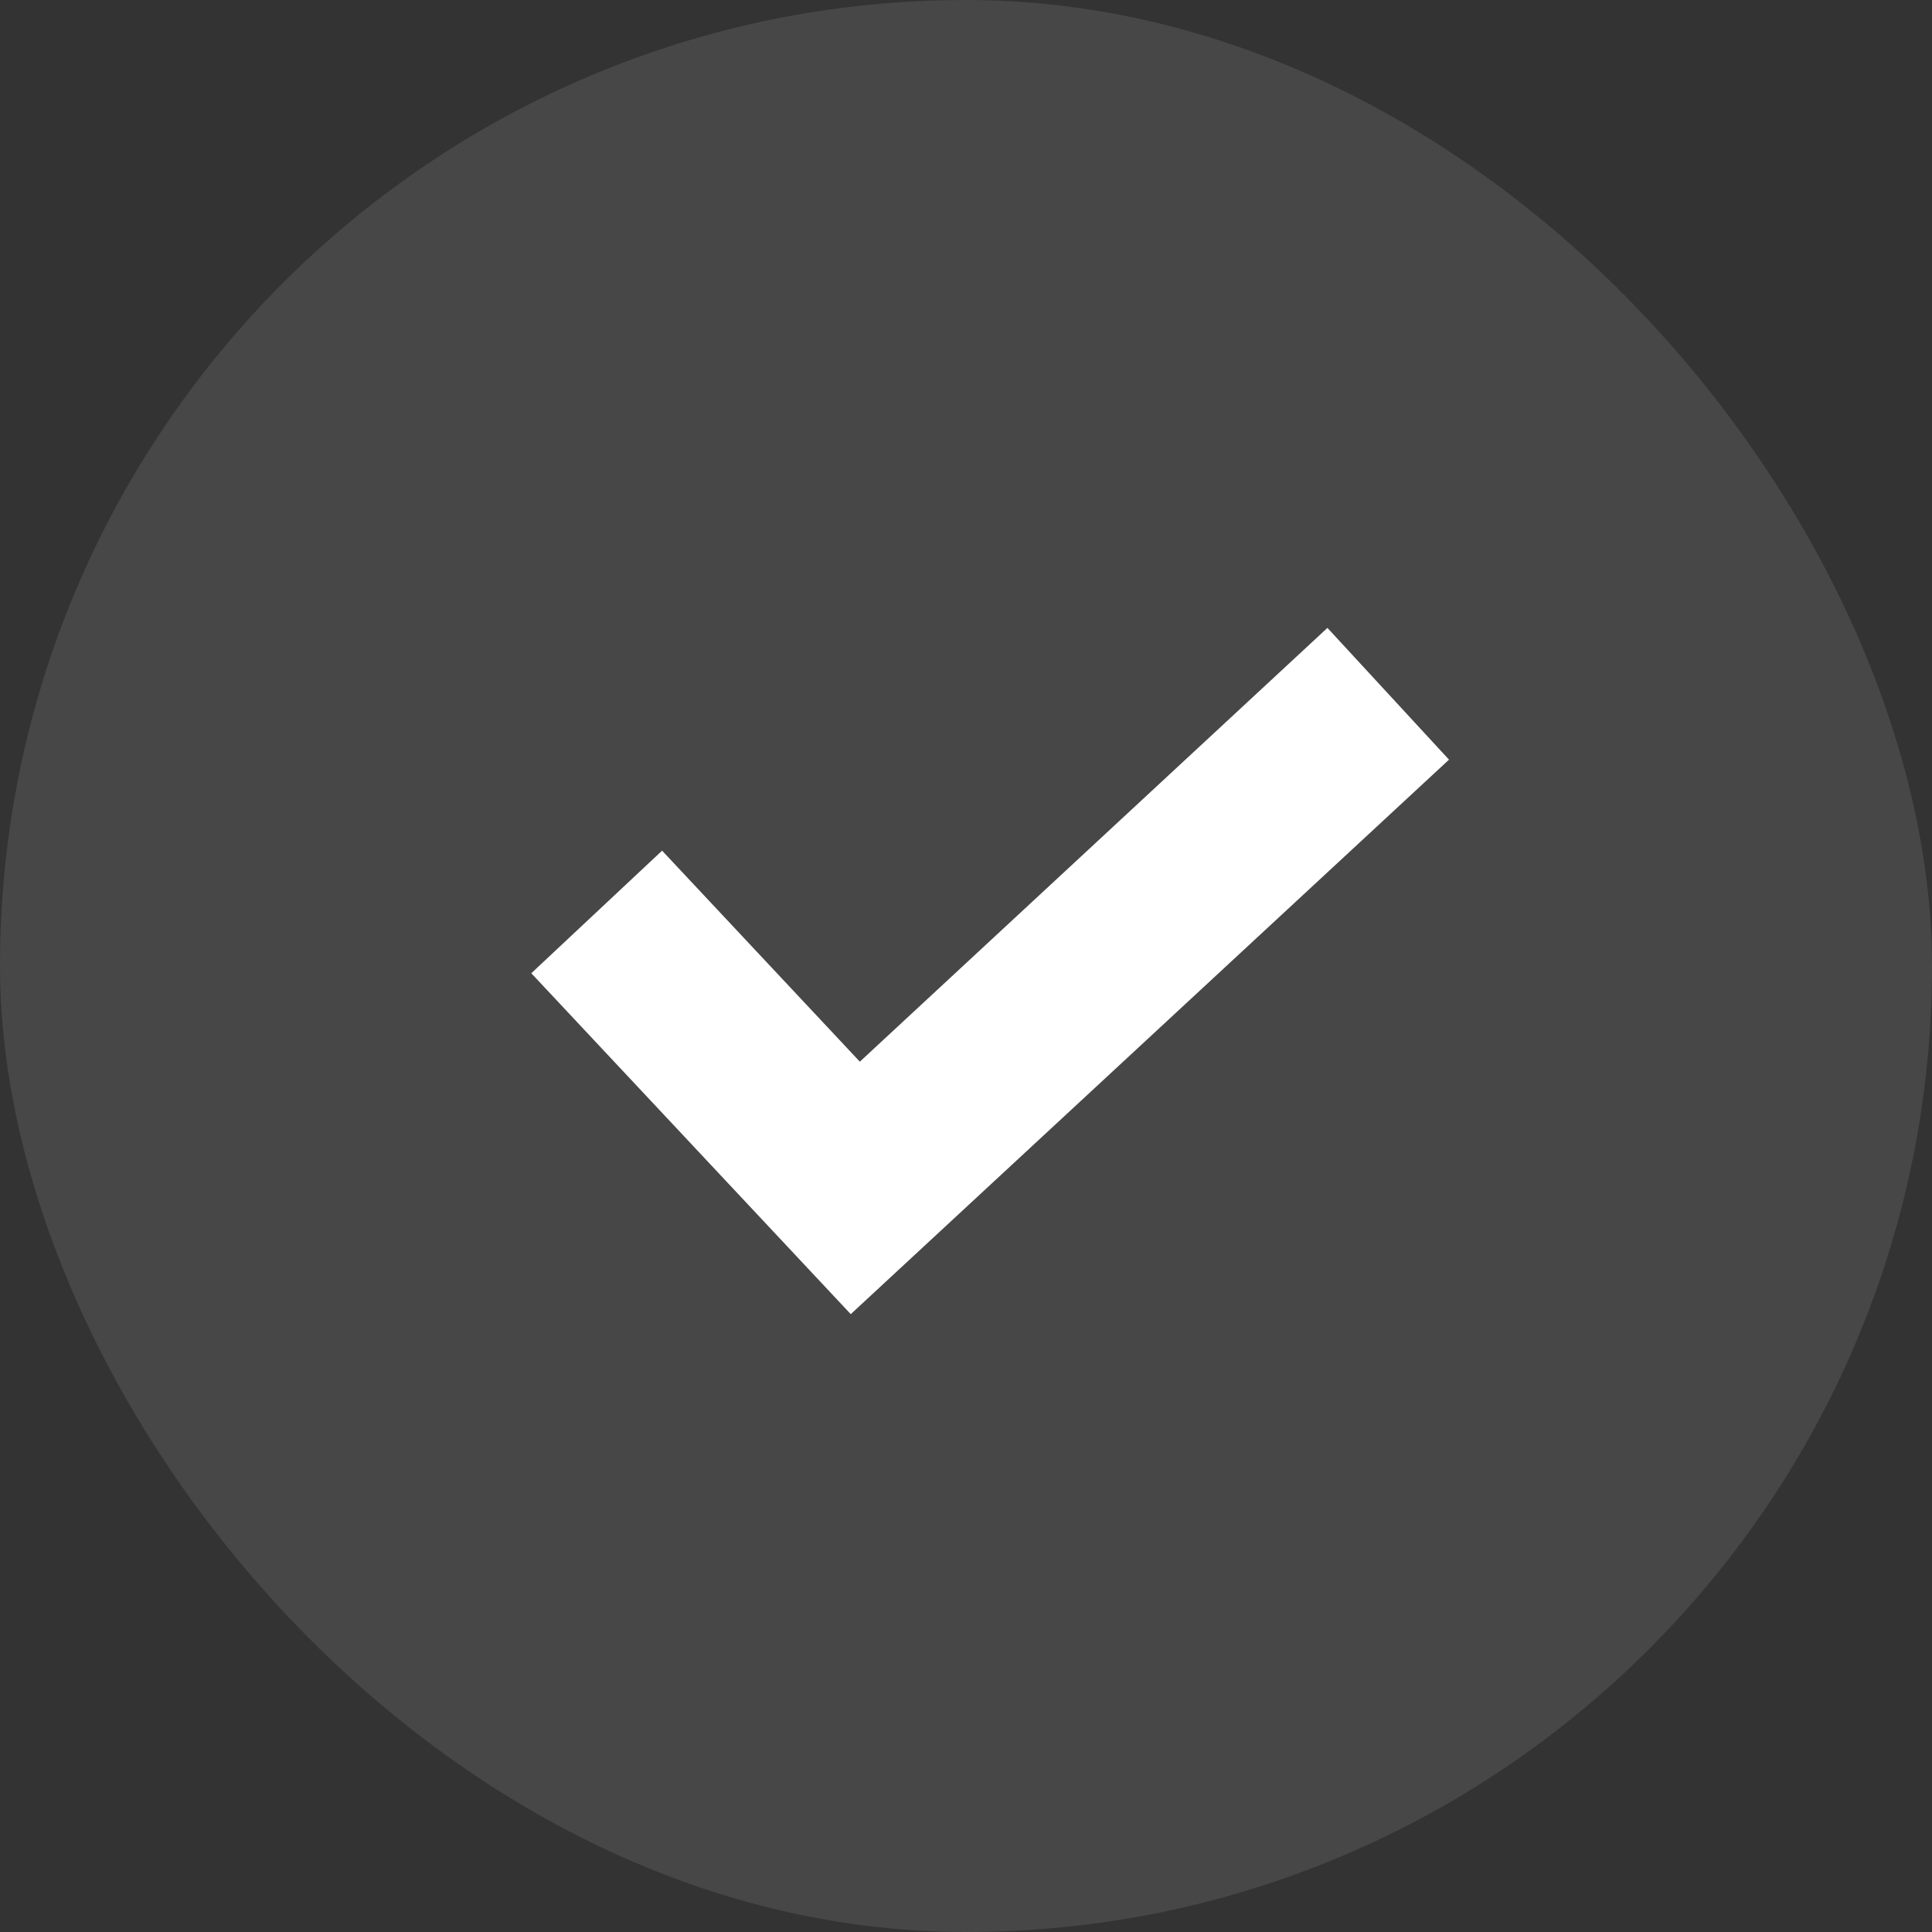 <svg width="40" height="40" viewBox="0 0 40 40" fill="none" xmlns="http://www.w3.org/2000/svg">
<rect x="0" y="0" width="40" height="40" fill="#333333" stroke="none"/>
<rect width="40" height="40" rx="20" fill="white" fill-opacity="0.1"/>
<path d="M27.483 13L17.802 21.981L13.708 17.612L11 20.15L17.614 27.208L30 15.728L27.483 13Z" fill="white"/>
</svg>
